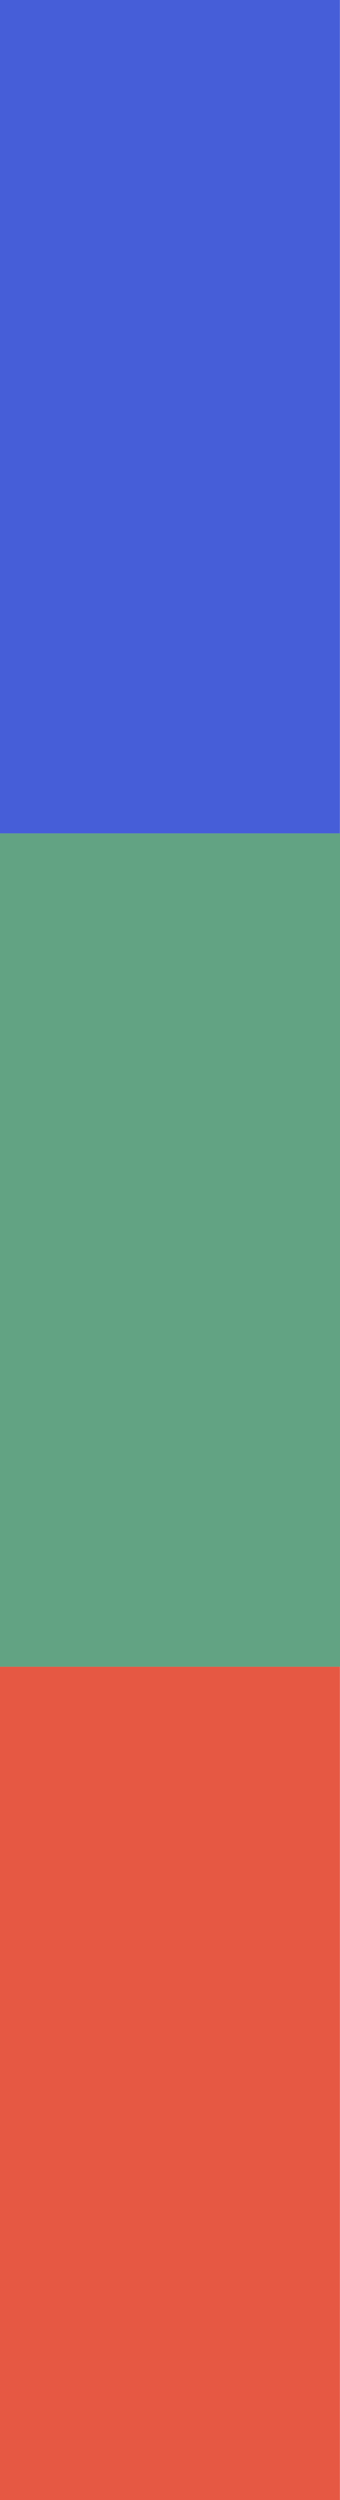 <svg xmlns="http://www.w3.org/2000/svg" width="3" height="21.999" viewBox="0 0 3 21.999">
  <g id="logo-line" transform="translate(5880.253 1210.312)">
    <path id="パス_232" data-name="パス 232" d="M371.253,1821.993h-2.507v7.333h3v-7.333h-.493Z" transform="translate(-6249 -3017.639)" fill="#e65843"/>
    <path id="パス_233" data-name="パス 233" d="M368.746,1814.66h3v-7.333h-3Z" transform="translate(-6249 -3017.639)" fill="#465ed8"/>
    <rect id="長方形_313" data-name="長方形 313" width="3" height="7.333" transform="translate(-5880.253 -1202.979)" fill="#62a383"/>
  </g>
</svg>
